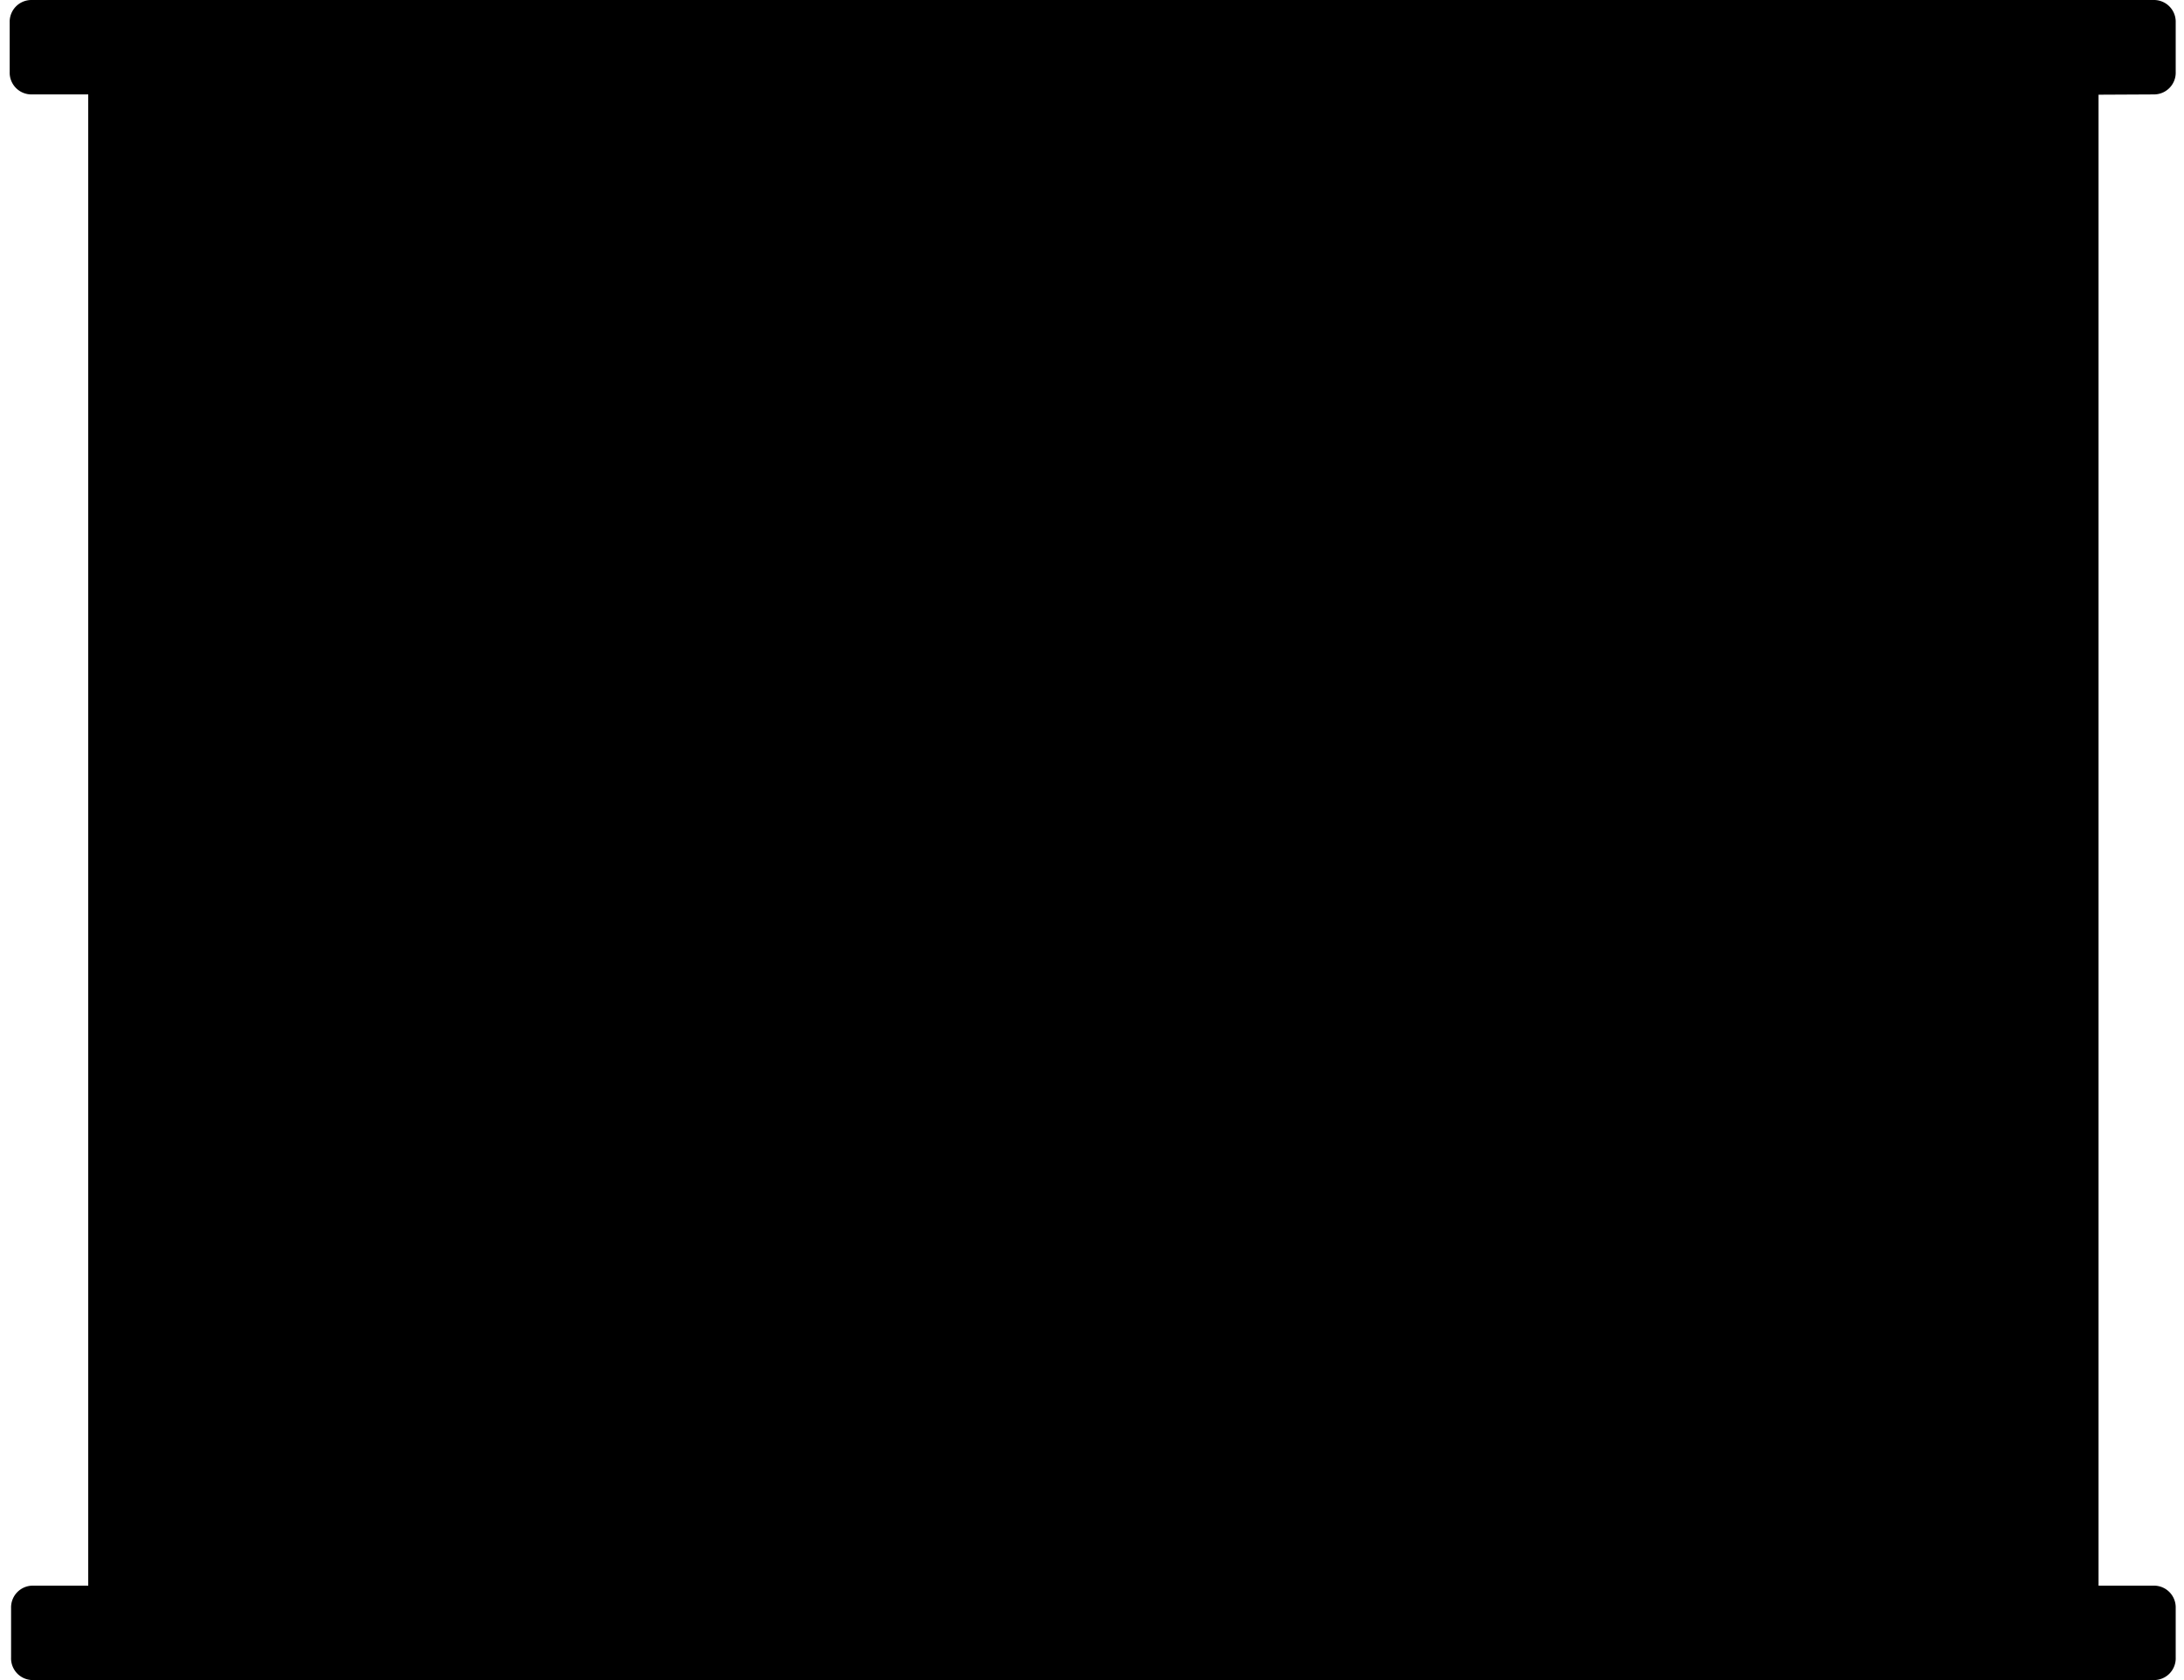 <?xml version="1.0" encoding="UTF-8"?>
<svg xmlns="http://www.w3.org/2000/svg" viewBox="0 0 77.72 60.32" width="78" height="60">
  <g id="Calque_2" data-name="Calque 2">
    <g id="Calque_1-2" data-name="Calque 1">
      <path d="M77,3.39a.78.78,0,0,0,.77-.81V.8A.78.78,0,0,0,77,0H.77A.78.78,0,0,0,0,.8V2.58a.78.78,0,0,0,.77.81H2.82V56.93h-2a.78.78,0,0,0-.77.8v1.78a.78.78,0,0,0,.77.81H77a.78.78,0,0,0,.77-.81V57.73a.78.78,0,0,0-.77-.8h-2V3.4Z"/>
    </g>
  </g>
</svg>
